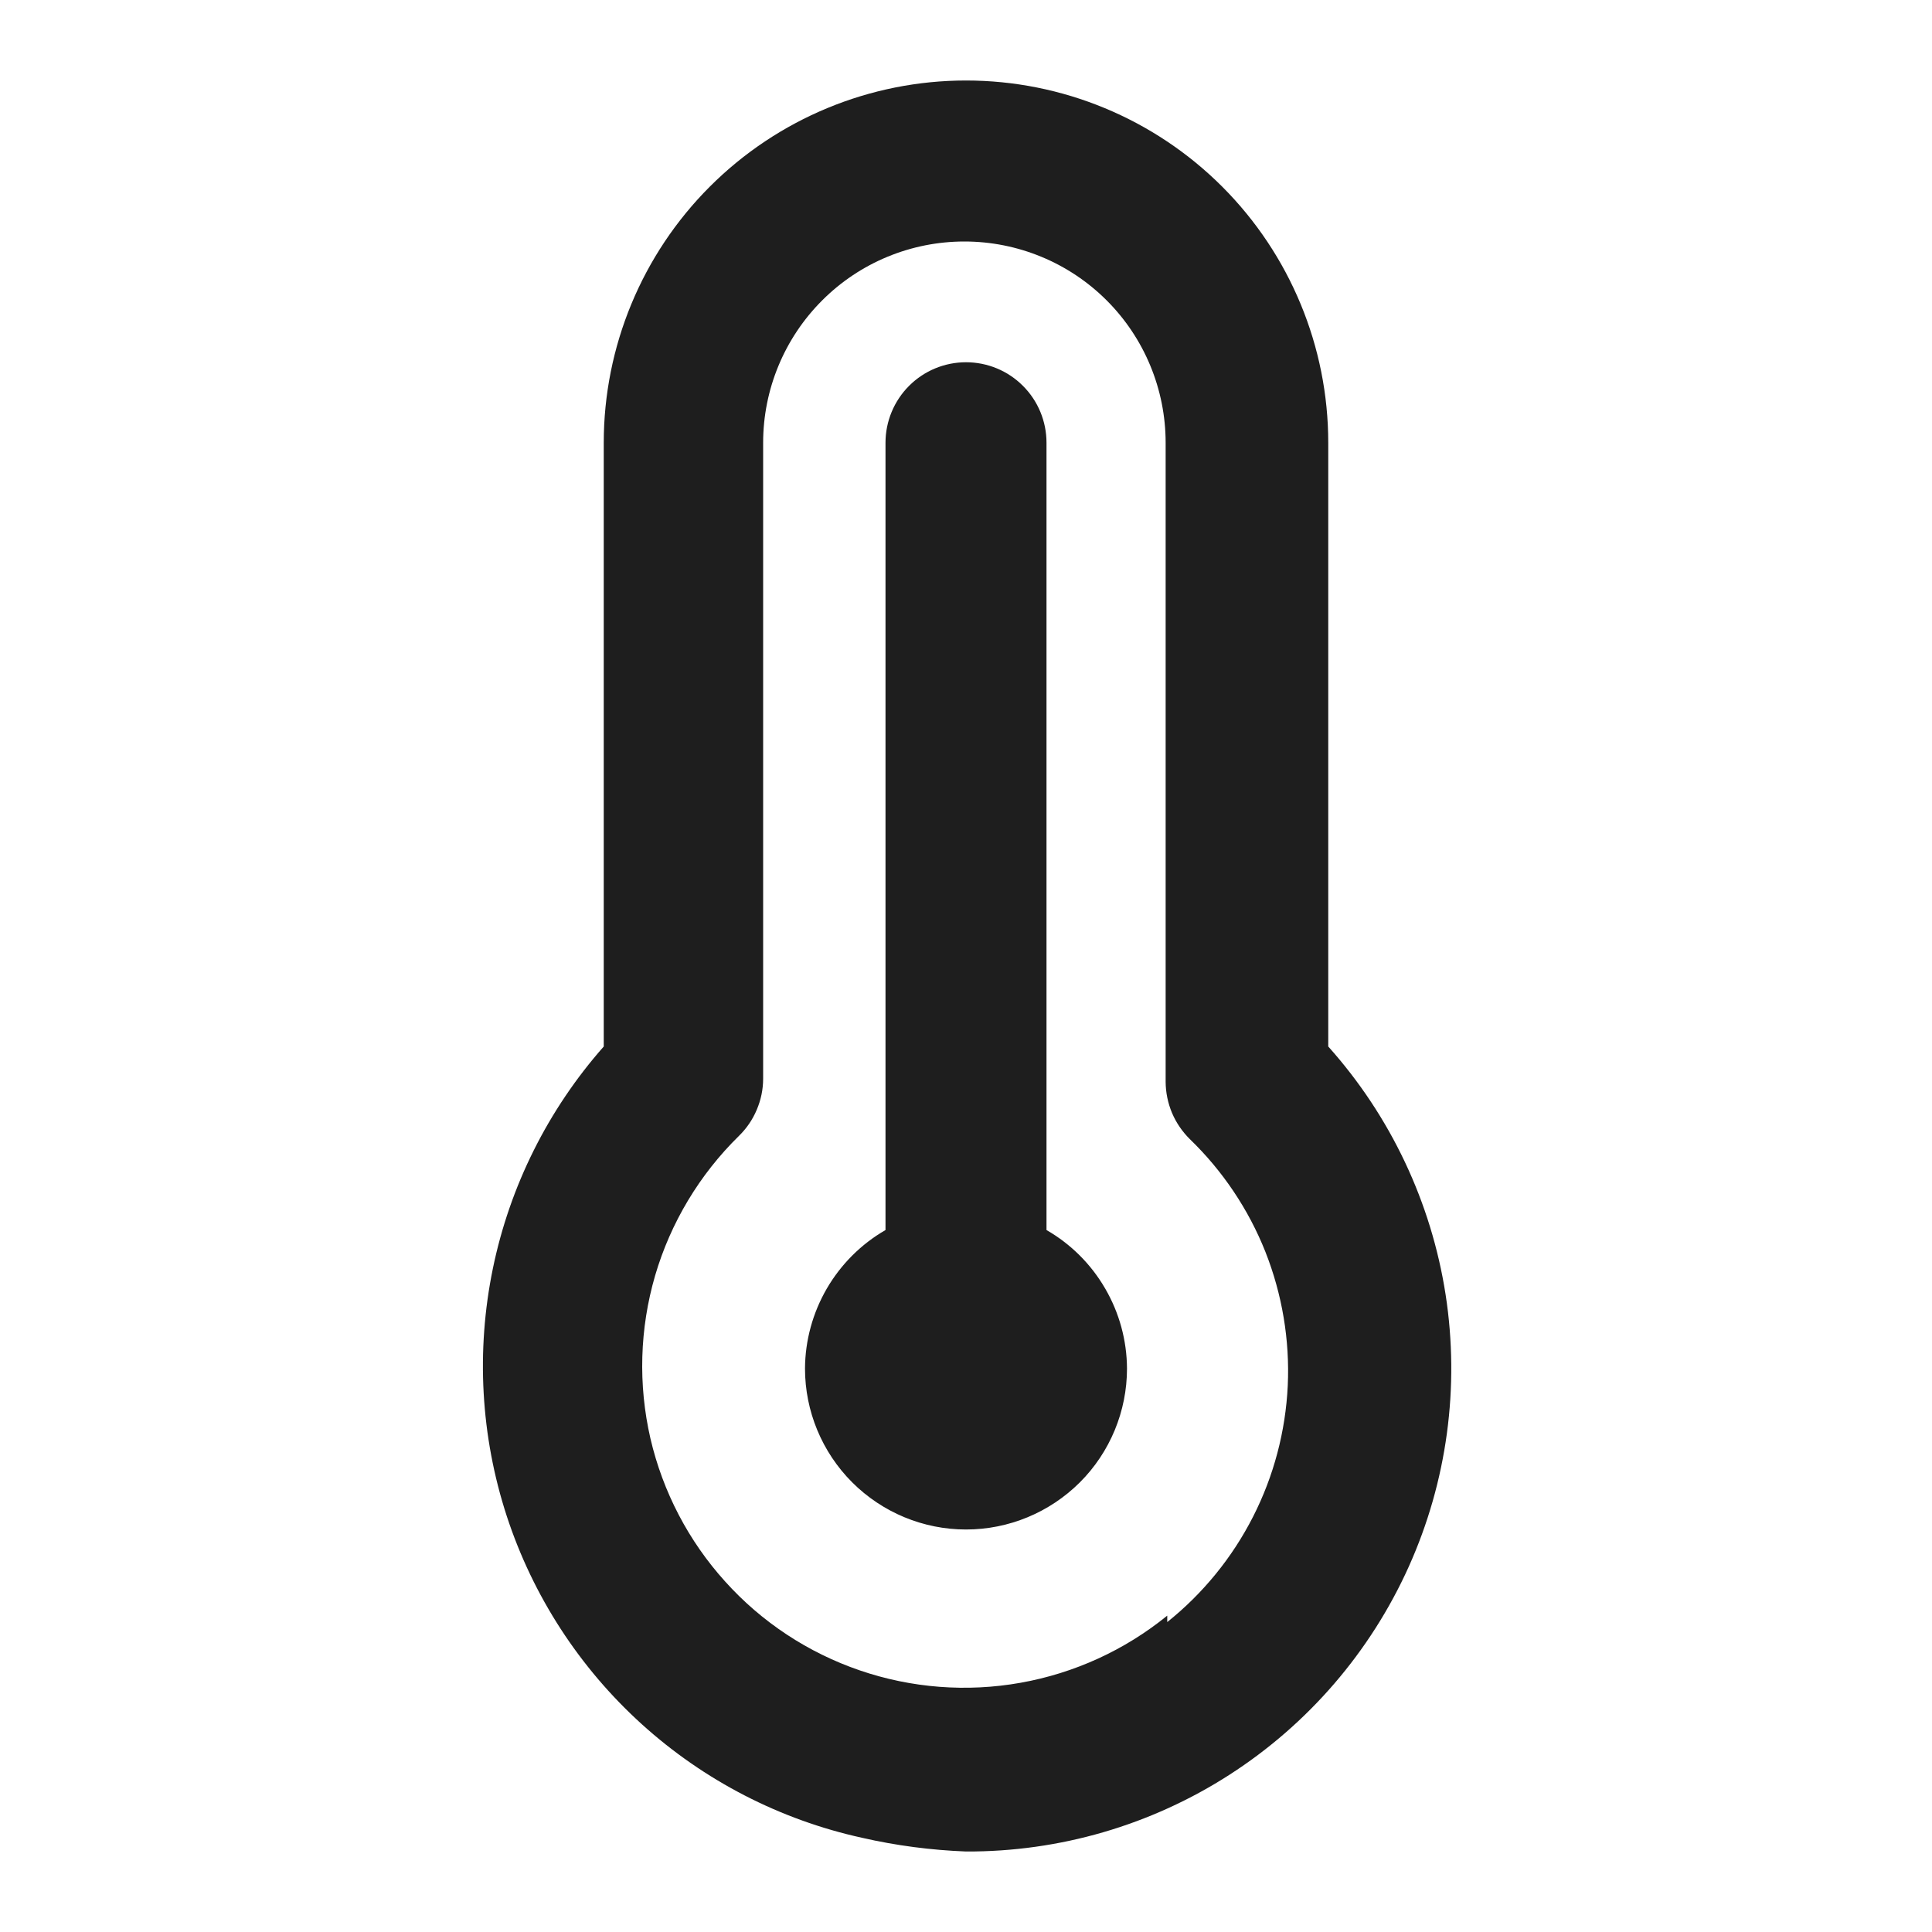 <?xml version="1.0" encoding="UTF-8"?> <svg xmlns="http://www.w3.org/2000/svg" width="24" height="24" viewBox="0 0 24 24" fill="none"><path d="M13 15.28V5.5C13 5.235 12.895 4.98 12.707 4.793C12.52 4.605 12.265 4.5 12 4.5C11.735 4.5 11.481 4.605 11.293 4.793C11.106 4.98 11 5.235 11 5.5V15.28C10.698 15.454 10.447 15.705 10.271 16.007C10.096 16.309 10.002 16.651 10 17C10 17.53 10.211 18.039 10.586 18.414C10.961 18.789 11.47 19 12 19C12.531 19 13.039 18.789 13.415 18.414C13.79 18.039 14 17.53 14 17C13.998 16.651 13.905 16.309 13.729 16.007C13.554 15.705 13.303 15.454 13 15.28ZM16.5 13V5.5C16.5 4.307 16.026 3.162 15.182 2.318C14.338 1.474 13.194 1 12 1C10.807 1 9.662 1.474 8.818 2.318C7.974 3.162 7.5 4.307 7.5 5.5V13C6.809 13.783 6.334 14.733 6.123 15.756C5.912 16.779 5.971 17.84 6.295 18.833C6.62 19.826 7.198 20.717 7.972 21.418C8.746 22.119 9.69 22.606 10.71 22.83C11.134 22.927 11.566 22.983 12 23C13.161 23.005 14.298 22.674 15.274 22.046C16.25 21.418 17.023 20.521 17.5 19.462C17.976 18.404 18.135 17.23 17.958 16.083C17.78 14.936 17.274 13.865 16.5 13ZM14.5 20.07C13.974 20.498 13.347 20.785 12.678 20.904C12.01 21.023 11.322 20.97 10.68 20.75C10.038 20.53 9.462 20.151 9.008 19.646C8.553 19.143 8.234 18.531 8.08 17.87C7.926 17.201 7.946 16.505 8.138 15.846C8.331 15.188 8.69 14.59 9.18 14.11C9.275 14.017 9.35 13.907 9.401 13.785C9.453 13.663 9.48 13.532 9.48 13.4V5.5C9.48 4.837 9.744 4.201 10.213 3.732C10.681 3.263 11.317 3 11.98 3C12.643 3 13.279 3.263 13.748 3.732C14.217 4.201 14.48 4.837 14.48 5.5V13.44C14.481 13.572 14.508 13.703 14.559 13.825C14.611 13.947 14.686 14.057 14.78 14.15C15.189 14.545 15.509 15.022 15.719 15.55C15.928 16.079 16.023 16.646 15.997 17.213C15.97 17.781 15.823 18.337 15.565 18.843C15.307 19.349 14.944 19.795 14.5 20.15V20.07Z" fill="#1E1E1E"></path></svg> 